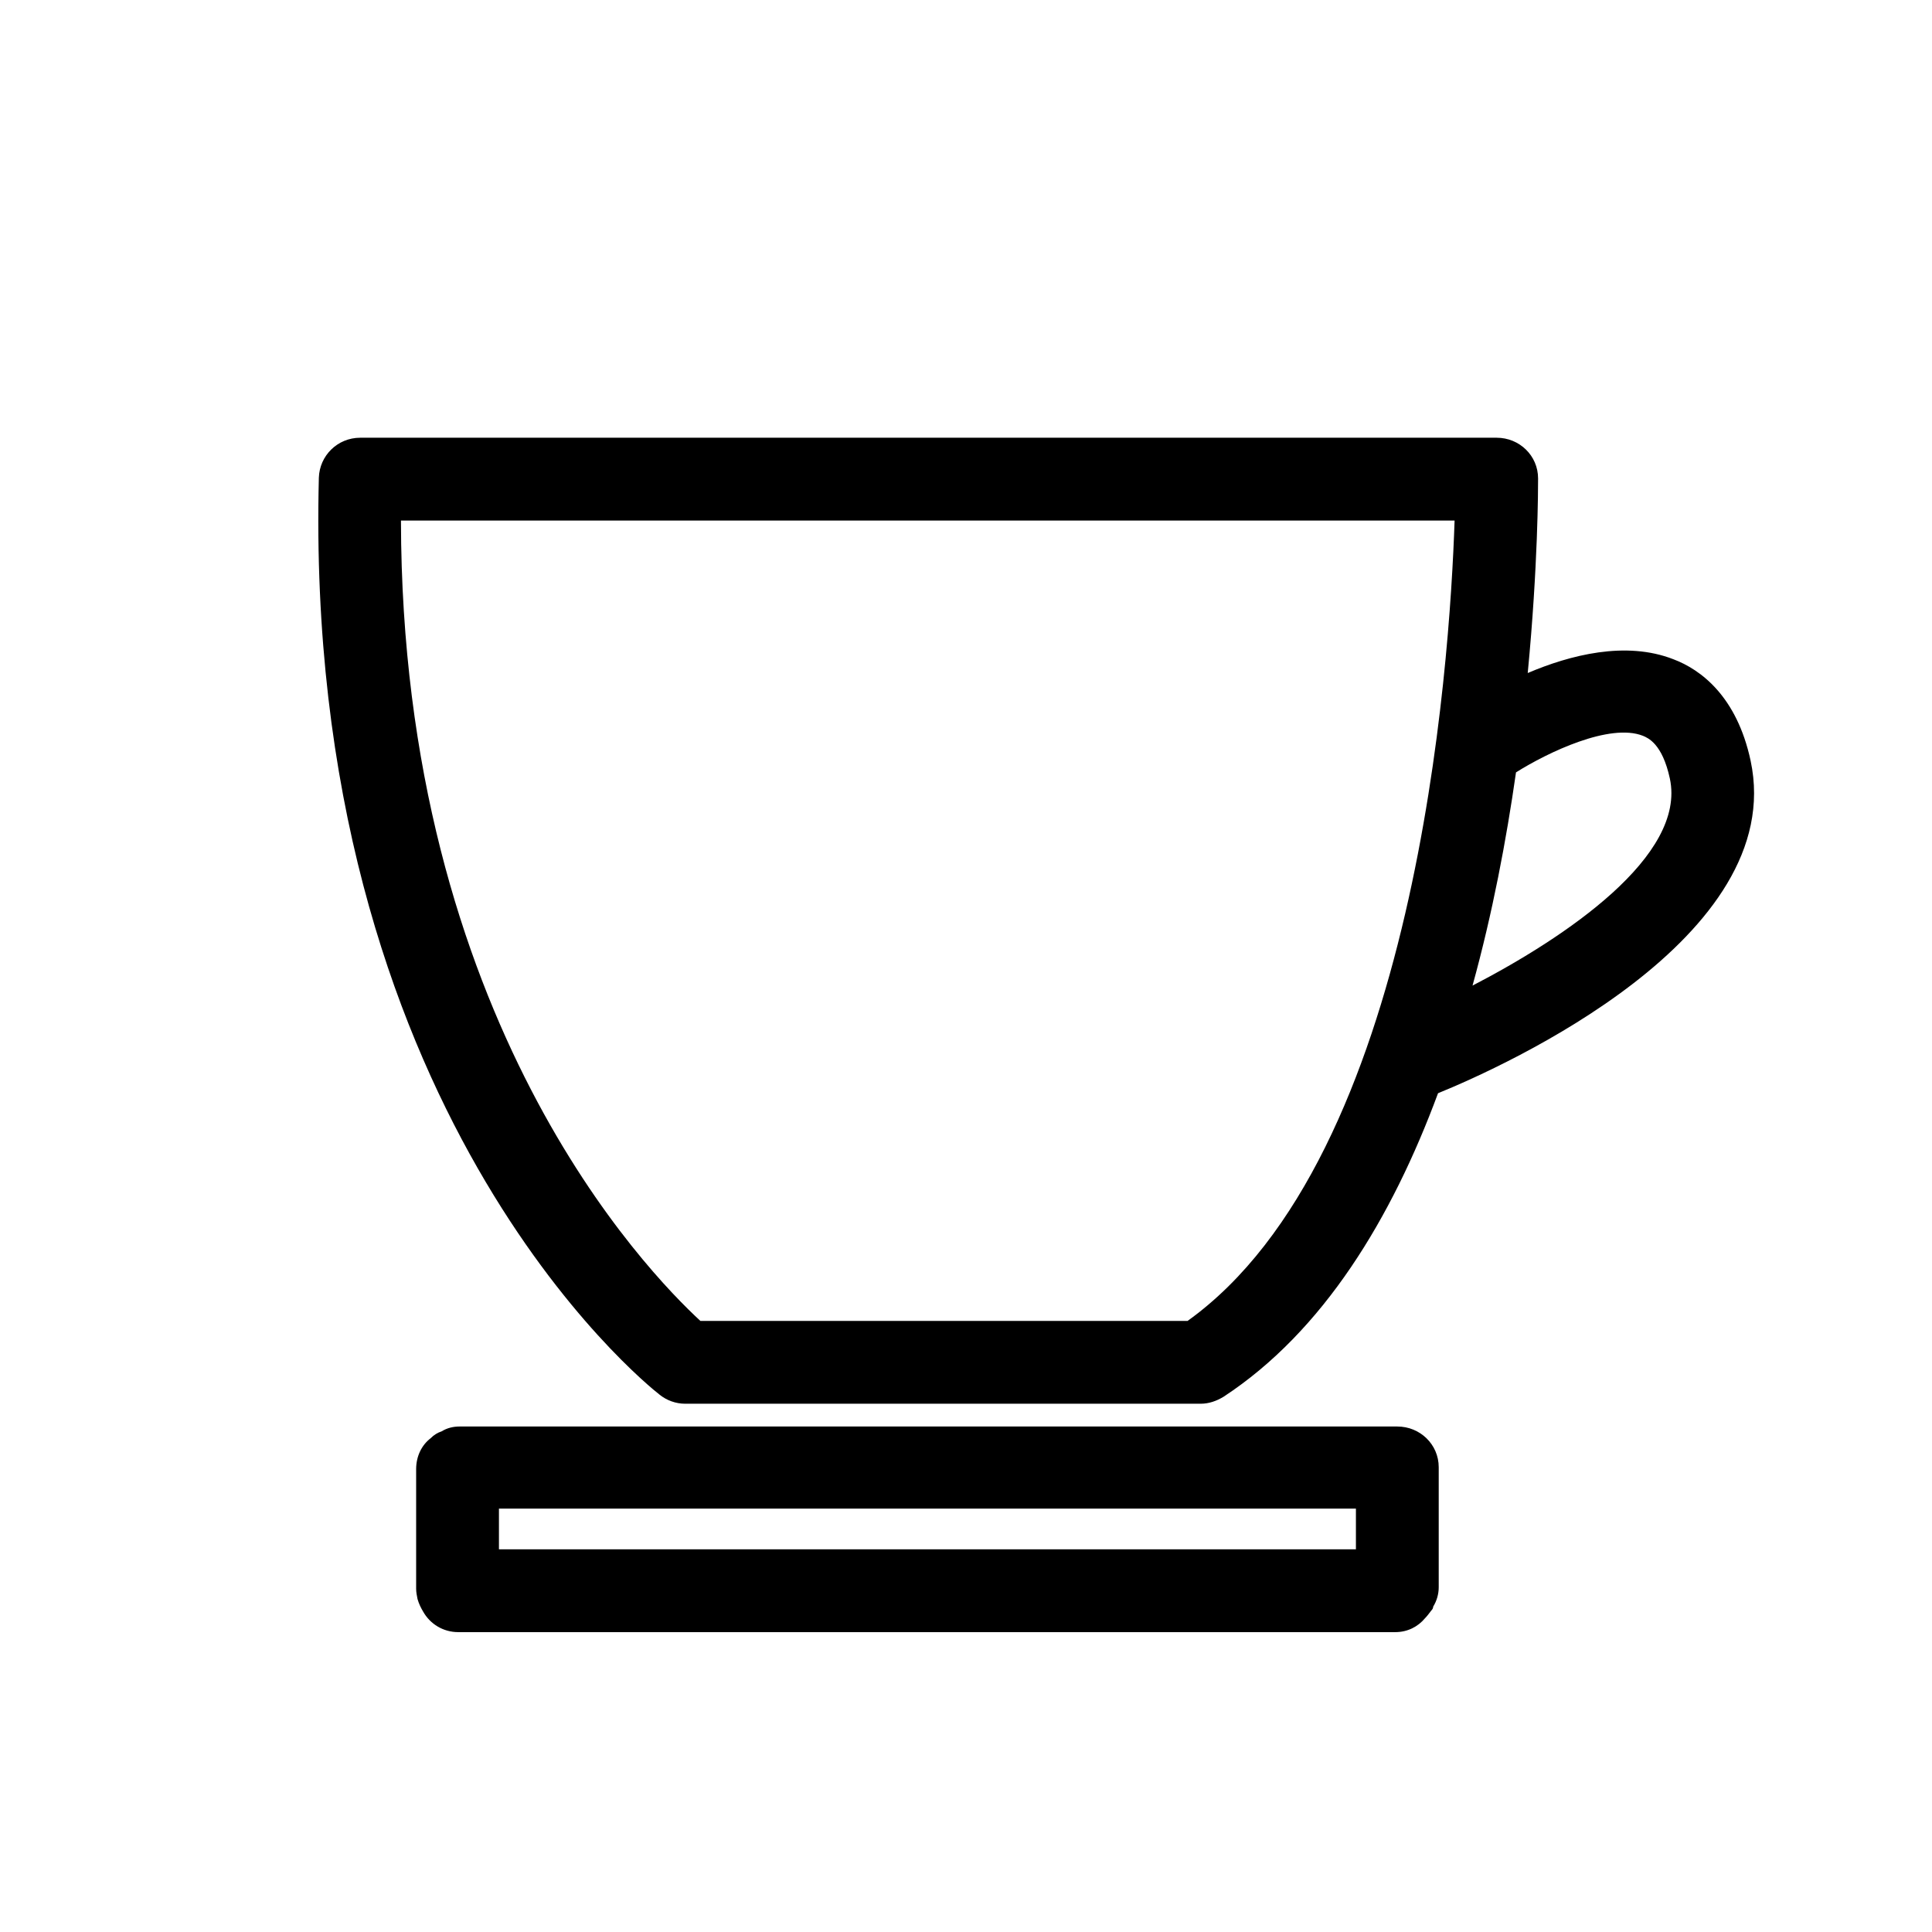 <?xml version="1.0" encoding="UTF-8"?> <svg xmlns="http://www.w3.org/2000/svg" id="Layer_1" version="1.1" viewBox="0 0 28 28"><path d="M20.251,20.674H6.661c-.09,0-.18.02-.26.07-.06.02-.11.05-.16.1-.13.1-.21.26-.21.45v1.73c0,.05.01.1.02.15.02.07.05.13.08.18.1.18.29.3.51.3h13.58c.18,0,.33-.08.43-.2.03-.03.06-.07.09-.11.02-.02.03-.04.03-.06.05-.08.08-.18.08-.28v-1.74c0-.33-.27-.59-.6-.59ZM7.231,21.864h12.42v.59H7.231v-.59Z"></path><path d="M25.371,11.024c-.2-.93-.72-1.32-1.12-1.47-.69-.27-1.5-.06-2.11.2.15-1.56.15-2.68.15-2.82,0-.33-.27-.59-.6-.59H5.221c-.33,0-.59.26-.6.58-.23,9.13,4.72,13.12,4.94,13.29.1.08.23.13.37.13h7.47c.12,0,.23-.04.33-.1,1.45-.95,2.44-2.59,3.11-4.4.96-.39,5.08-2.25,4.53-4.82ZM17.211,19.144h-7.06c-.77-.71-4.33-4.36-4.34-11.6h15.27c-.07,2.11-.55,9.22-3.87,11.6ZM21.341,14.284c.29-1.05.49-2.11.63-3.09.46-.29,1.36-.72,1.84-.53.07.03.28.11.39.62.24,1.12-1.51,2.3-2.86,3Z"></path></svg> 